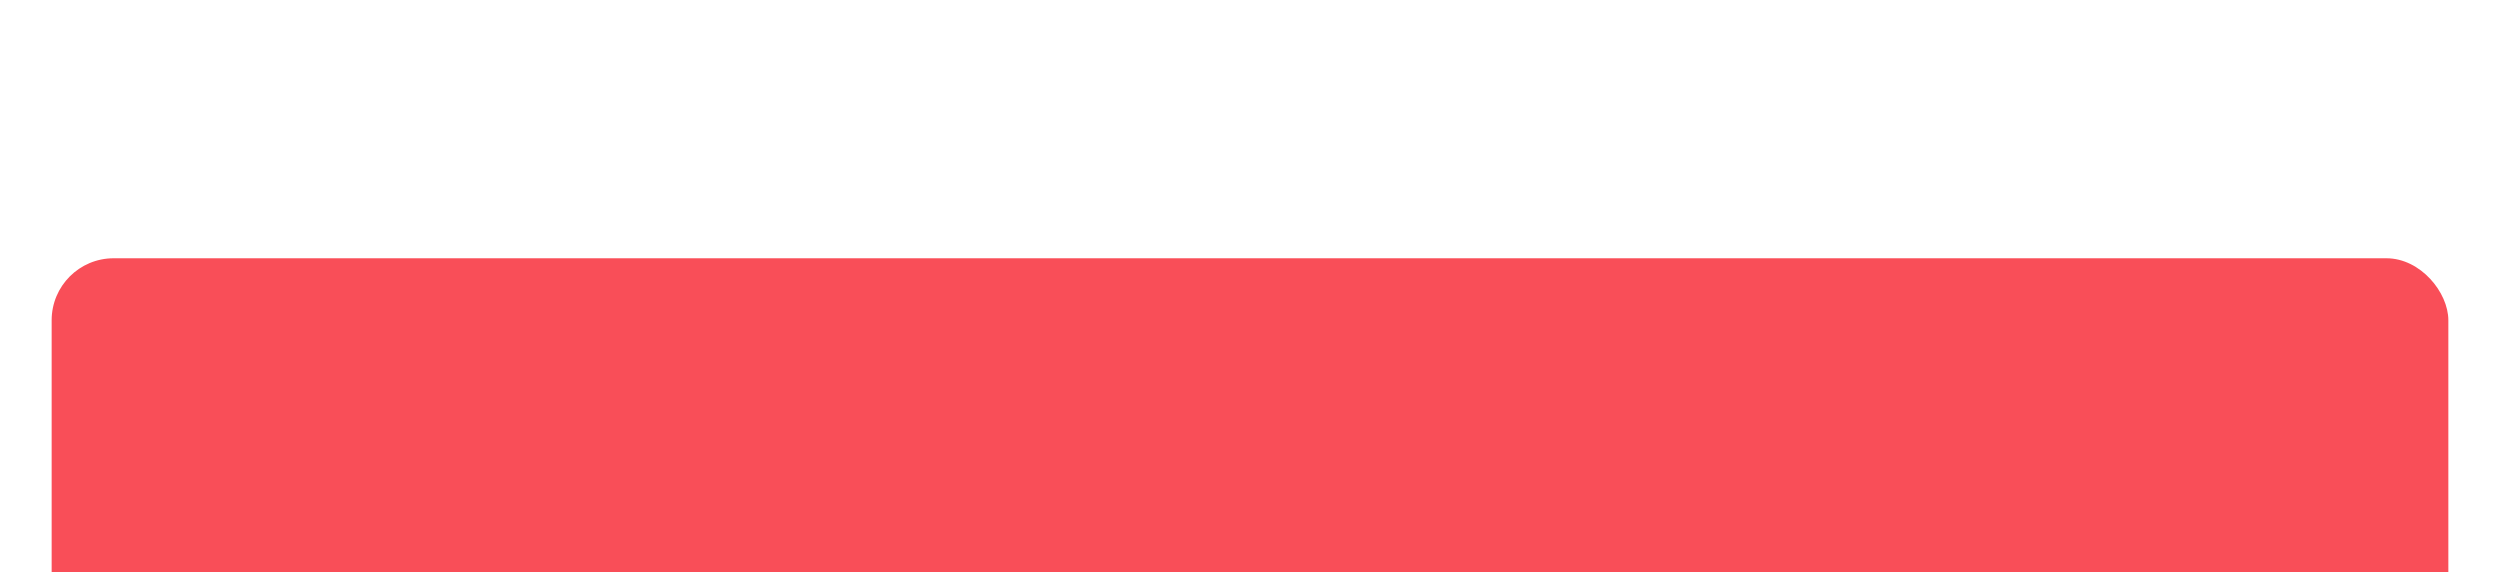 <?xml version="1.0" encoding="UTF-8"?> <svg xmlns="http://www.w3.org/2000/svg" width="1210" height="277" viewBox="0 0 1210 277" fill="none"> <g filter="url(#filter0_ddddd_337_235)"> <rect x="25" y="5" width="1160" height="183" rx="30" fill="#F94E58"></rect> </g> <defs> <filter id="filter0_ddddd_337_235" x="0" y="0" width="1210" height="277" filterUnits="userSpaceOnUse" color-interpolation-filters="sRGB"> <feFlood flood-opacity="0" result="BackgroundImageFix"></feFlood> <feColorMatrix in="SourceAlpha" type="matrix" values="0 0 0 0 0 0 0 0 0 0 0 0 0 0 0 0 0 0 127 0" result="hardAlpha"></feColorMatrix> <feOffset></feOffset> <feColorMatrix type="matrix" values="0 0 0 0 0.173 0 0 0 0 0.153 0 0 0 0 0.122 0 0 0 0.1 0"></feColorMatrix> <feBlend mode="normal" in2="BackgroundImageFix" result="effect1_dropShadow_337_235"></feBlend> <feColorMatrix in="SourceAlpha" type="matrix" values="0 0 0 0 0 0 0 0 0 0 0 0 0 0 0 0 0 0 127 0" result="hardAlpha"></feColorMatrix> <feOffset dy="4"></feOffset> <feGaussianBlur stdDeviation="4.5"></feGaussianBlur> <feColorMatrix type="matrix" values="0 0 0 0 0.173 0 0 0 0 0.153 0 0 0 0 0.122 0 0 0 0.1 0"></feColorMatrix> <feBlend mode="normal" in2="effect1_dropShadow_337_235" result="effect2_dropShadow_337_235"></feBlend> <feColorMatrix in="SourceAlpha" type="matrix" values="0 0 0 0 0 0 0 0 0 0 0 0 0 0 0 0 0 0 127 0" result="hardAlpha"></feColorMatrix> <feOffset dy="16"></feOffset> <feGaussianBlur stdDeviation="8"></feGaussianBlur> <feColorMatrix type="matrix" values="0 0 0 0 0.173 0 0 0 0 0.153 0 0 0 0 0.122 0 0 0 0.09 0"></feColorMatrix> <feBlend mode="normal" in2="effect2_dropShadow_337_235" result="effect3_dropShadow_337_235"></feBlend> <feColorMatrix in="SourceAlpha" type="matrix" values="0 0 0 0 0 0 0 0 0 0 0 0 0 0 0 0 0 0 127 0" result="hardAlpha"></feColorMatrix> <feOffset dy="36"></feOffset> <feGaussianBlur stdDeviation="10.5"></feGaussianBlur> <feColorMatrix type="matrix" values="0 0 0 0 0.173 0 0 0 0 0.153 0 0 0 0 0.122 0 0 0 0.05 0"></feColorMatrix> <feBlend mode="normal" in2="effect3_dropShadow_337_235" result="effect4_dropShadow_337_235"></feBlend> <feColorMatrix in="SourceAlpha" type="matrix" values="0 0 0 0 0 0 0 0 0 0 0 0 0 0 0 0 0 0 127 0" result="hardAlpha"></feColorMatrix> <feOffset dy="64"></feOffset> <feGaussianBlur stdDeviation="12.5"></feGaussianBlur> <feColorMatrix type="matrix" values="0 0 0 0 0.173 0 0 0 0 0.153 0 0 0 0 0.122 0 0 0 0.01 0"></feColorMatrix> <feBlend mode="normal" in2="effect4_dropShadow_337_235" result="effect5_dropShadow_337_235"></feBlend> <feBlend mode="normal" in="SourceGraphic" in2="effect5_dropShadow_337_235" result="shape"></feBlend> </filter> </defs> </svg> 